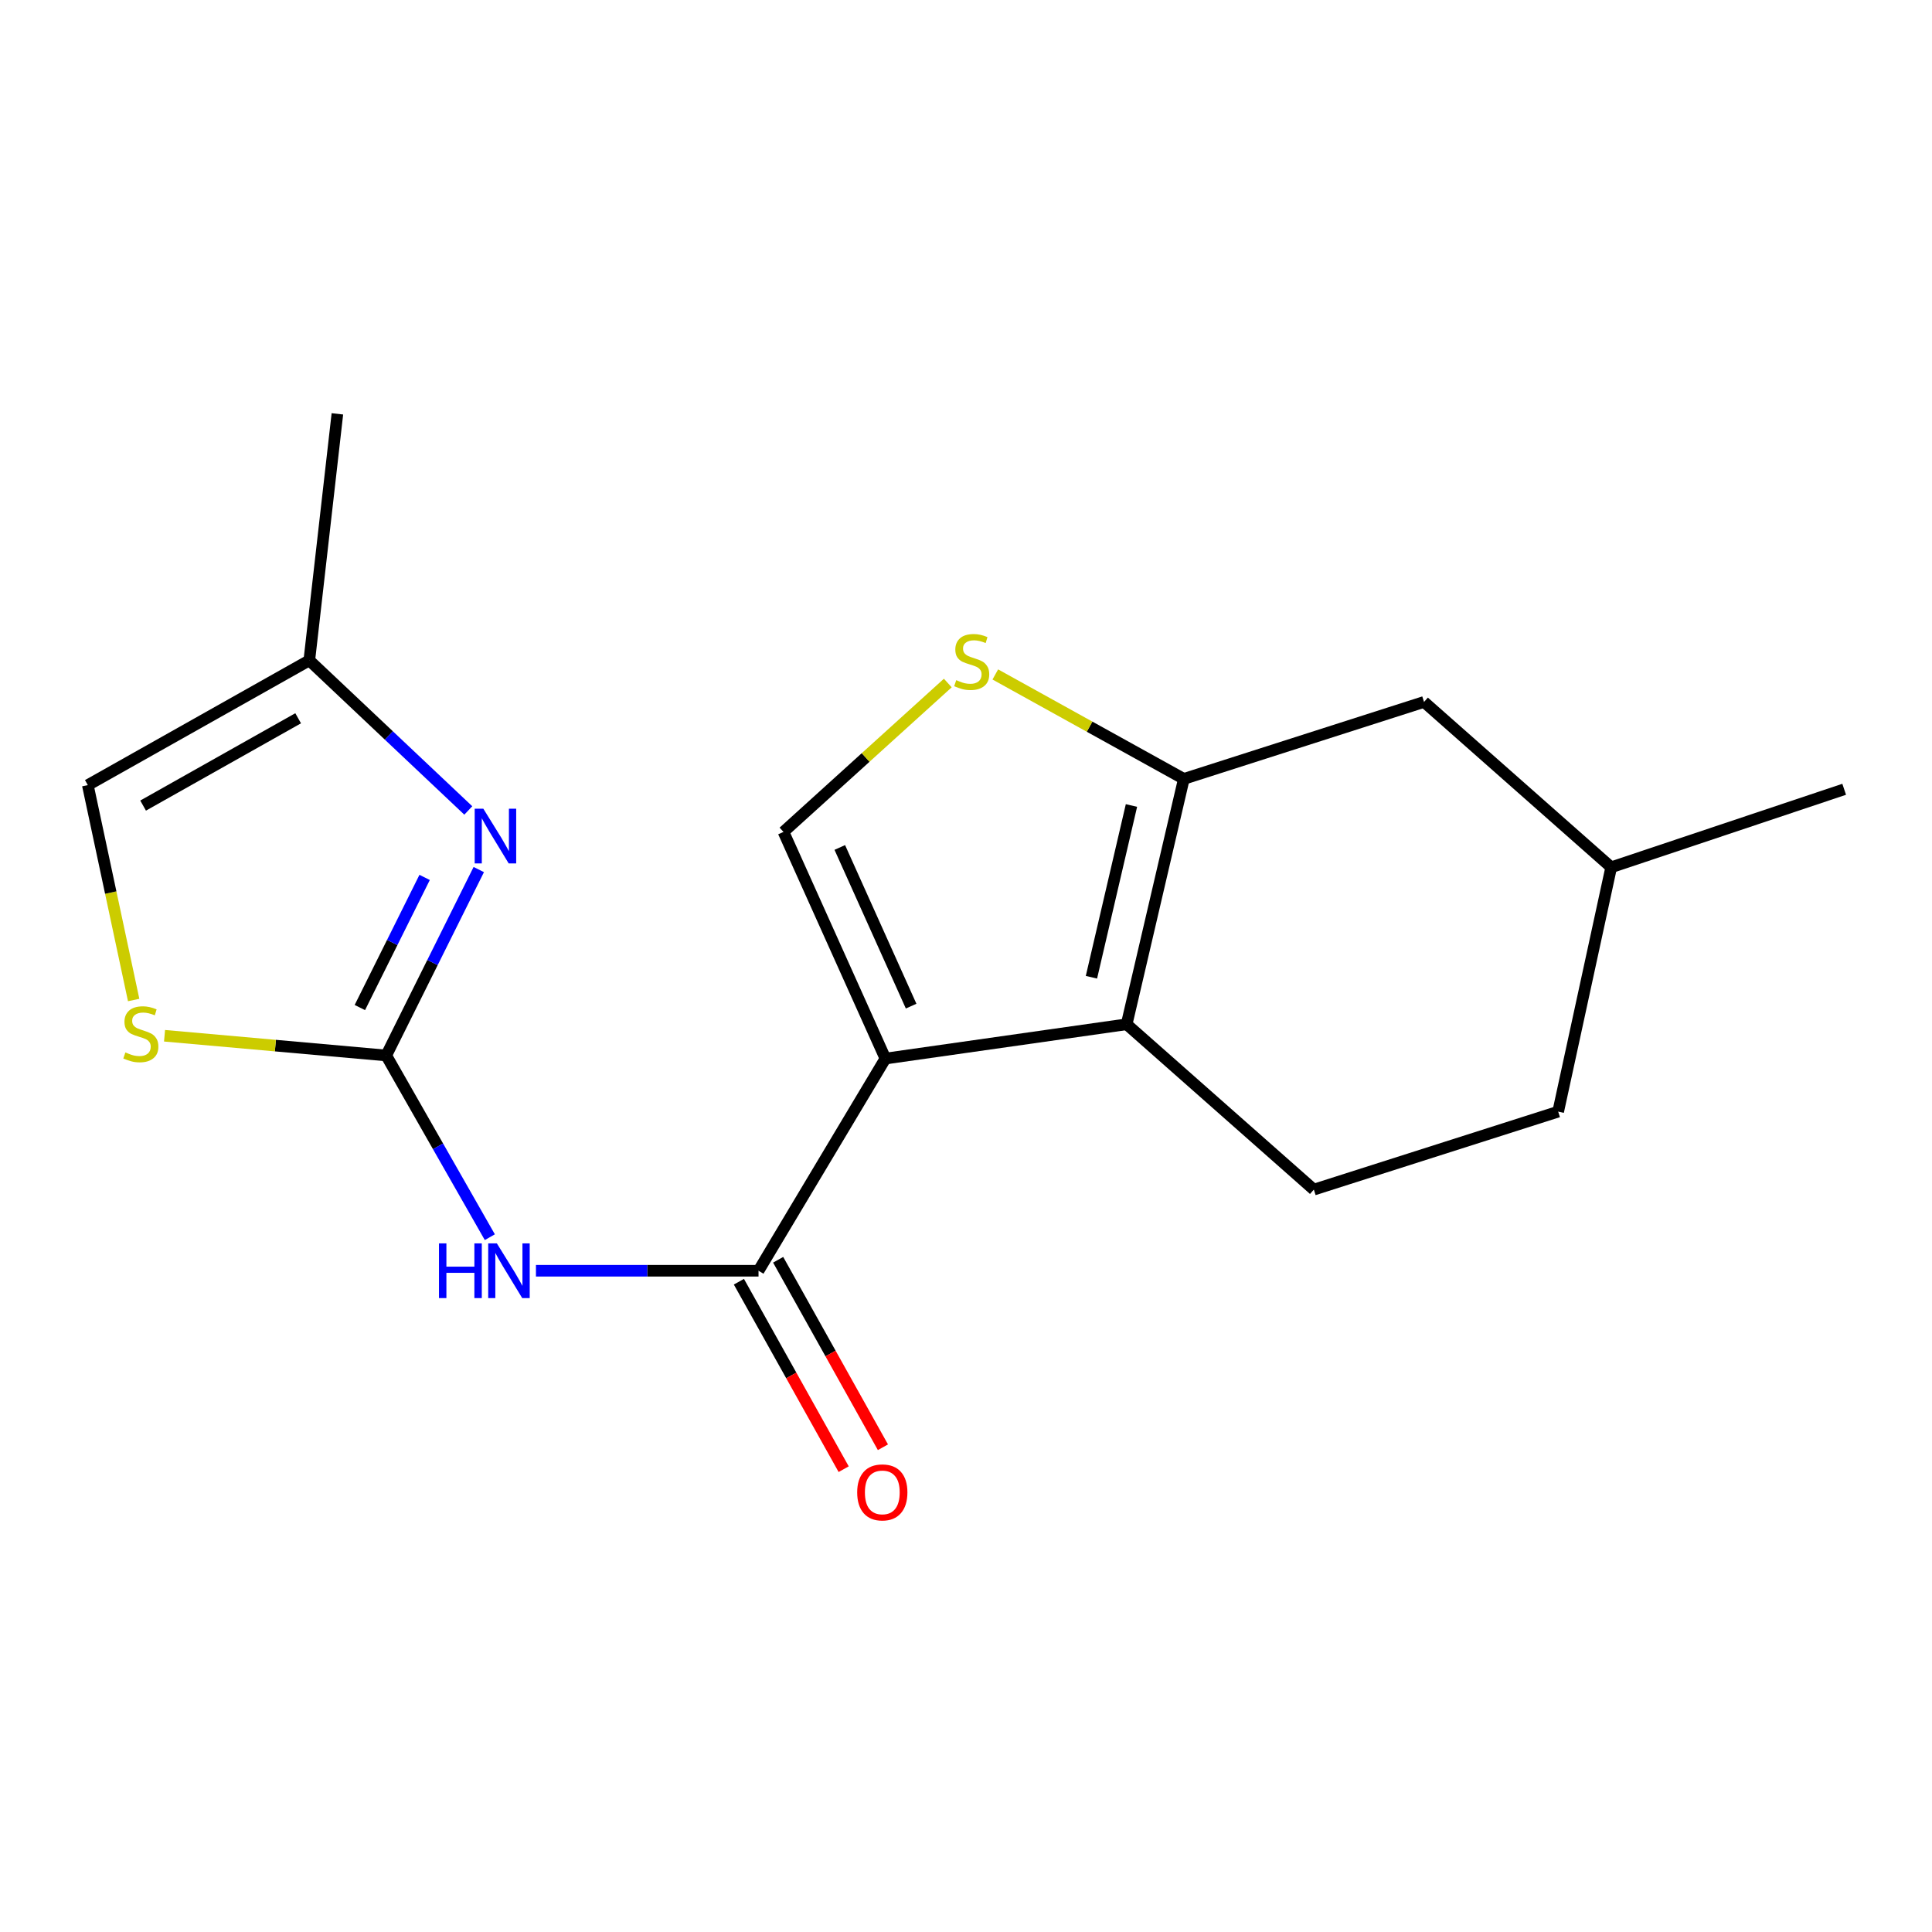 <?xml version='1.0' encoding='iso-8859-1'?>
<svg version='1.1' baseProfile='full'
              xmlns='http://www.w3.org/2000/svg'
                      xmlns:rdkit='http://www.rdkit.org/xml'
                      xmlns:xlink='http://www.w3.org/1999/xlink'
                  xml:space='preserve'
width='1000px' height='1000px' viewBox='0 0 1000 1000'>
<!-- END OF HEADER -->
<rect style='opacity:1.0;fill:#FFFFFF;stroke:none' width='1000' height='1000' x='0' y='0'> </rect>
<path class='bond-0' d='M 458.281,547.916 L 583.153,530.16' style='fill:none;fill-rule:evenodd;stroke:#000000;stroke-width:6px;stroke-linecap:butt;stroke-linejoin:miter;stroke-opacity:1' />
<path class='bond-1' d='M 458.281,547.916 L 392.613,657.734' style='fill:none;fill-rule:evenodd;stroke:#000000;stroke-width:6px;stroke-linecap:butt;stroke-linejoin:miter;stroke-opacity:1' />
<path class='bond-5' d='M 458.281,547.916 L 405.532,430.597' style='fill:none;fill-rule:evenodd;stroke:#000000;stroke-width:6px;stroke-linecap:butt;stroke-linejoin:miter;stroke-opacity:1' />
<path class='bond-5' d='M 471.599,520.772 L 434.675,438.649' style='fill:none;fill-rule:evenodd;stroke:#000000;stroke-width:6px;stroke-linecap:butt;stroke-linejoin:miter;stroke-opacity:1' />
<path class='bond-3' d='M 583.153,530.16 L 612.754,403.155' style='fill:none;fill-rule:evenodd;stroke:#000000;stroke-width:6px;stroke-linecap:butt;stroke-linejoin:miter;stroke-opacity:1' />
<path class='bond-3' d='M 564.923,505.825 L 585.644,416.922' style='fill:none;fill-rule:evenodd;stroke:#000000;stroke-width:6px;stroke-linecap:butt;stroke-linejoin:miter;stroke-opacity:1' />
<path class='bond-10' d='M 583.153,530.16 L 680.039,615.744' style='fill:none;fill-rule:evenodd;stroke:#000000;stroke-width:6px;stroke-linecap:butt;stroke-linejoin:miter;stroke-opacity:1' />
<path class='bond-4' d='M 392.613,657.734 L 335.009,657.734' style='fill:none;fill-rule:evenodd;stroke:#000000;stroke-width:6px;stroke-linecap:butt;stroke-linejoin:miter;stroke-opacity:1' />
<path class='bond-4' d='M 335.009,657.734 L 277.405,657.734' style='fill:none;fill-rule:evenodd;stroke:#0000FF;stroke-width:6px;stroke-linecap:butt;stroke-linejoin:miter;stroke-opacity:1' />
<path class='bond-13' d='M 382.453,663.411 L 409.567,711.931' style='fill:none;fill-rule:evenodd;stroke:#000000;stroke-width:6px;stroke-linecap:butt;stroke-linejoin:miter;stroke-opacity:1' />
<path class='bond-13' d='M 409.567,711.931 L 436.681,760.45' style='fill:none;fill-rule:evenodd;stroke:#FF0000;stroke-width:6px;stroke-linecap:butt;stroke-linejoin:miter;stroke-opacity:1' />
<path class='bond-13' d='M 402.773,652.056 L 429.887,700.575' style='fill:none;fill-rule:evenodd;stroke:#000000;stroke-width:6px;stroke-linecap:butt;stroke-linejoin:miter;stroke-opacity:1' />
<path class='bond-13' d='M 429.887,700.575 L 457.001,749.095' style='fill:none;fill-rule:evenodd;stroke:#FF0000;stroke-width:6px;stroke-linecap:butt;stroke-linejoin:miter;stroke-opacity:1' />
<path class='bond-2' d='M 199.914,546.312 L 226.724,593.34' style='fill:none;fill-rule:evenodd;stroke:#000000;stroke-width:6px;stroke-linecap:butt;stroke-linejoin:miter;stroke-opacity:1' />
<path class='bond-2' d='M 226.724,593.34 L 253.535,640.367' style='fill:none;fill-rule:evenodd;stroke:#0000FF;stroke-width:6px;stroke-linecap:butt;stroke-linejoin:miter;stroke-opacity:1' />
<path class='bond-6' d='M 199.914,546.312 L 223.863,498.2' style='fill:none;fill-rule:evenodd;stroke:#000000;stroke-width:6px;stroke-linecap:butt;stroke-linejoin:miter;stroke-opacity:1' />
<path class='bond-6' d='M 223.863,498.2 L 247.812,450.088' style='fill:none;fill-rule:evenodd;stroke:#0000FF;stroke-width:6px;stroke-linecap:butt;stroke-linejoin:miter;stroke-opacity:1' />
<path class='bond-6' d='M 186.26,521.505 L 203.025,487.827' style='fill:none;fill-rule:evenodd;stroke:#000000;stroke-width:6px;stroke-linecap:butt;stroke-linejoin:miter;stroke-opacity:1' />
<path class='bond-6' d='M 203.025,487.827 L 219.789,454.148' style='fill:none;fill-rule:evenodd;stroke:#0000FF;stroke-width:6px;stroke-linecap:butt;stroke-linejoin:miter;stroke-opacity:1' />
<path class='bond-8' d='M 199.914,546.312 L 142.539,541.207' style='fill:none;fill-rule:evenodd;stroke:#000000;stroke-width:6px;stroke-linecap:butt;stroke-linejoin:miter;stroke-opacity:1' />
<path class='bond-8' d='M 142.539,541.207 L 85.164,536.101' style='fill:none;fill-rule:evenodd;stroke:#CCCC00;stroke-width:6px;stroke-linecap:butt;stroke-linejoin:miter;stroke-opacity:1' />
<path class='bond-12' d='M 612.754,403.155 L 737.082,363.325' style='fill:none;fill-rule:evenodd;stroke:#000000;stroke-width:6px;stroke-linecap:butt;stroke-linejoin:miter;stroke-opacity:1' />
<path class='bond-18' d='M 612.754,403.155 L 563.96,376.124' style='fill:none;fill-rule:evenodd;stroke:#000000;stroke-width:6px;stroke-linecap:butt;stroke-linejoin:miter;stroke-opacity:1' />
<path class='bond-18' d='M 563.96,376.124 L 515.167,349.092' style='fill:none;fill-rule:evenodd;stroke:#CCCC00;stroke-width:6px;stroke-linecap:butt;stroke-linejoin:miter;stroke-opacity:1' />
<path class='bond-7' d='M 405.532,430.597 L 448.057,392.063' style='fill:none;fill-rule:evenodd;stroke:#000000;stroke-width:6px;stroke-linecap:butt;stroke-linejoin:miter;stroke-opacity:1' />
<path class='bond-7' d='M 448.057,392.063 L 490.582,353.529' style='fill:none;fill-rule:evenodd;stroke:#CCCC00;stroke-width:6px;stroke-linecap:butt;stroke-linejoin:miter;stroke-opacity:1' />
<path class='bond-9' d='M 242.387,419.491 L 201.242,380.648' style='fill:none;fill-rule:evenodd;stroke:#0000FF;stroke-width:6px;stroke-linecap:butt;stroke-linejoin:miter;stroke-opacity:1' />
<path class='bond-9' d='M 201.242,380.648 L 160.096,341.806' style='fill:none;fill-rule:evenodd;stroke:#000000;stroke-width:6px;stroke-linecap:butt;stroke-linejoin:miter;stroke-opacity:1' />
<path class='bond-11' d='M 69.183,517.601 L 57.319,461.988' style='fill:none;fill-rule:evenodd;stroke:#CCCC00;stroke-width:6px;stroke-linecap:butt;stroke-linejoin:miter;stroke-opacity:1' />
<path class='bond-11' d='M 57.319,461.988 L 45.455,406.375' style='fill:none;fill-rule:evenodd;stroke:#000000;stroke-width:6px;stroke-linecap:butt;stroke-linejoin:miter;stroke-opacity:1' />
<path class='bond-16' d='M 160.096,341.806 L 174.632,214.206' style='fill:none;fill-rule:evenodd;stroke:#000000;stroke-width:6px;stroke-linecap:butt;stroke-linejoin:miter;stroke-opacity:1' />
<path class='bond-20' d='M 160.096,341.806 L 45.455,406.375' style='fill:none;fill-rule:evenodd;stroke:#000000;stroke-width:6px;stroke-linecap:butt;stroke-linejoin:miter;stroke-opacity:1' />
<path class='bond-20' d='M 154.323,371.773 L 74.074,416.972' style='fill:none;fill-rule:evenodd;stroke:#000000;stroke-width:6px;stroke-linecap:butt;stroke-linejoin:miter;stroke-opacity:1' />
<path class='bond-14' d='M 680.039,615.744 L 806.513,575.383' style='fill:none;fill-rule:evenodd;stroke:#000000;stroke-width:6px;stroke-linecap:butt;stroke-linejoin:miter;stroke-opacity:1' />
<path class='bond-19' d='M 737.082,363.325 L 833.955,448.908' style='fill:none;fill-rule:evenodd;stroke:#000000;stroke-width:6px;stroke-linecap:butt;stroke-linejoin:miter;stroke-opacity:1' />
<path class='bond-15' d='M 806.513,575.383 L 833.955,448.908' style='fill:none;fill-rule:evenodd;stroke:#000000;stroke-width:6px;stroke-linecap:butt;stroke-linejoin:miter;stroke-opacity:1' />
<path class='bond-17' d='M 833.955,448.908 L 954.545,408.535' style='fill:none;fill-rule:evenodd;stroke:#000000;stroke-width:6px;stroke-linecap:butt;stroke-linejoin:miter;stroke-opacity:1' />
<path  class='atom-5' d='M 227.216 643.574
L 231.056 643.574
L 231.056 655.614
L 245.536 655.614
L 245.536 643.574
L 249.376 643.574
L 249.376 671.894
L 245.536 671.894
L 245.536 658.814
L 231.056 658.814
L 231.056 671.894
L 227.216 671.894
L 227.216 643.574
' fill='#0000FF'/>
<path  class='atom-5' d='M 257.176 643.574
L 266.456 658.574
Q 267.376 660.054, 268.856 662.734
Q 270.336 665.414, 270.416 665.574
L 270.416 643.574
L 274.176 643.574
L 274.176 671.894
L 270.296 671.894
L 260.336 655.494
Q 259.176 653.574, 257.936 651.374
Q 256.736 649.174, 256.376 648.494
L 256.376 671.894
L 252.696 671.894
L 252.696 643.574
L 257.176 643.574
' fill='#0000FF'/>
<path  class='atom-7' d='M 250.179 418.596
L 259.459 433.596
Q 260.379 435.076, 261.859 437.756
Q 263.339 440.436, 263.419 440.596
L 263.419 418.596
L 267.179 418.596
L 267.179 446.916
L 263.299 446.916
L 253.339 430.516
Q 252.179 428.596, 250.939 426.396
Q 249.739 424.196, 249.379 423.516
L 249.379 446.916
L 245.699 446.916
L 245.699 418.596
L 250.179 418.596
' fill='#0000FF'/>
<path  class='atom-8' d='M 494.948 352.043
Q 495.268 352.163, 496.588 352.723
Q 497.908 353.283, 499.348 353.643
Q 500.828 353.963, 502.268 353.963
Q 504.948 353.963, 506.508 352.683
Q 508.068 351.363, 508.068 349.083
Q 508.068 347.523, 507.268 346.563
Q 506.508 345.603, 505.308 345.083
Q 504.108 344.563, 502.108 343.963
Q 499.588 343.203, 498.068 342.483
Q 496.588 341.763, 495.508 340.243
Q 494.468 338.723, 494.468 336.163
Q 494.468 332.603, 496.868 330.403
Q 499.308 328.203, 504.108 328.203
Q 507.388 328.203, 511.108 329.763
L 510.188 332.843
Q 506.788 331.443, 504.228 331.443
Q 501.468 331.443, 499.948 332.603
Q 498.428 333.723, 498.468 335.683
Q 498.468 337.203, 499.228 338.123
Q 500.028 339.043, 501.148 339.563
Q 502.308 340.083, 504.228 340.683
Q 506.788 341.483, 508.308 342.283
Q 509.828 343.083, 510.908 344.723
Q 512.028 346.323, 512.028 349.083
Q 512.028 353.003, 509.388 355.123
Q 506.788 357.203, 502.428 357.203
Q 499.908 357.203, 497.988 356.643
Q 496.108 356.123, 493.868 355.203
L 494.948 352.043
' fill='#CCCC00'/>
<path  class='atom-9' d='M 64.896 544.729
Q 65.216 544.849, 66.536 545.409
Q 67.856 545.969, 69.296 546.329
Q 70.776 546.649, 72.216 546.649
Q 74.896 546.649, 76.456 545.369
Q 78.016 544.049, 78.016 541.769
Q 78.016 540.209, 77.216 539.249
Q 76.456 538.289, 75.256 537.769
Q 74.056 537.249, 72.056 536.649
Q 69.536 535.889, 68.016 535.169
Q 66.536 534.449, 65.456 532.929
Q 64.416 531.409, 64.416 528.849
Q 64.416 525.289, 66.816 523.089
Q 69.256 520.889, 74.056 520.889
Q 77.336 520.889, 81.056 522.449
L 80.136 525.529
Q 76.736 524.129, 74.176 524.129
Q 71.416 524.129, 69.896 525.289
Q 68.376 526.409, 68.416 528.369
Q 68.416 529.889, 69.176 530.809
Q 69.976 531.729, 71.096 532.249
Q 72.256 532.769, 74.176 533.369
Q 76.736 534.169, 78.256 534.969
Q 79.776 535.769, 80.856 537.409
Q 81.976 539.009, 81.976 541.769
Q 81.976 545.689, 79.336 547.809
Q 76.736 549.889, 72.376 549.889
Q 69.856 549.889, 67.936 549.329
Q 66.056 548.809, 63.816 547.889
L 64.896 544.729
' fill='#CCCC00'/>
<path  class='atom-14' d='M 443.678 772.456
Q 443.678 765.656, 447.038 761.856
Q 450.398 758.056, 456.678 758.056
Q 462.958 758.056, 466.318 761.856
Q 469.678 765.656, 469.678 772.456
Q 469.678 779.336, 466.278 783.256
Q 462.878 787.136, 456.678 787.136
Q 450.438 787.136, 447.038 783.256
Q 443.678 779.376, 443.678 772.456
M 456.678 783.936
Q 460.998 783.936, 463.318 781.056
Q 465.678 778.136, 465.678 772.456
Q 465.678 766.896, 463.318 764.096
Q 460.998 761.256, 456.678 761.256
Q 452.358 761.256, 449.998 764.056
Q 447.678 766.856, 447.678 772.456
Q 447.678 778.176, 449.998 781.056
Q 452.358 783.936, 456.678 783.936
' fill='#FF0000'/>
</svg>
